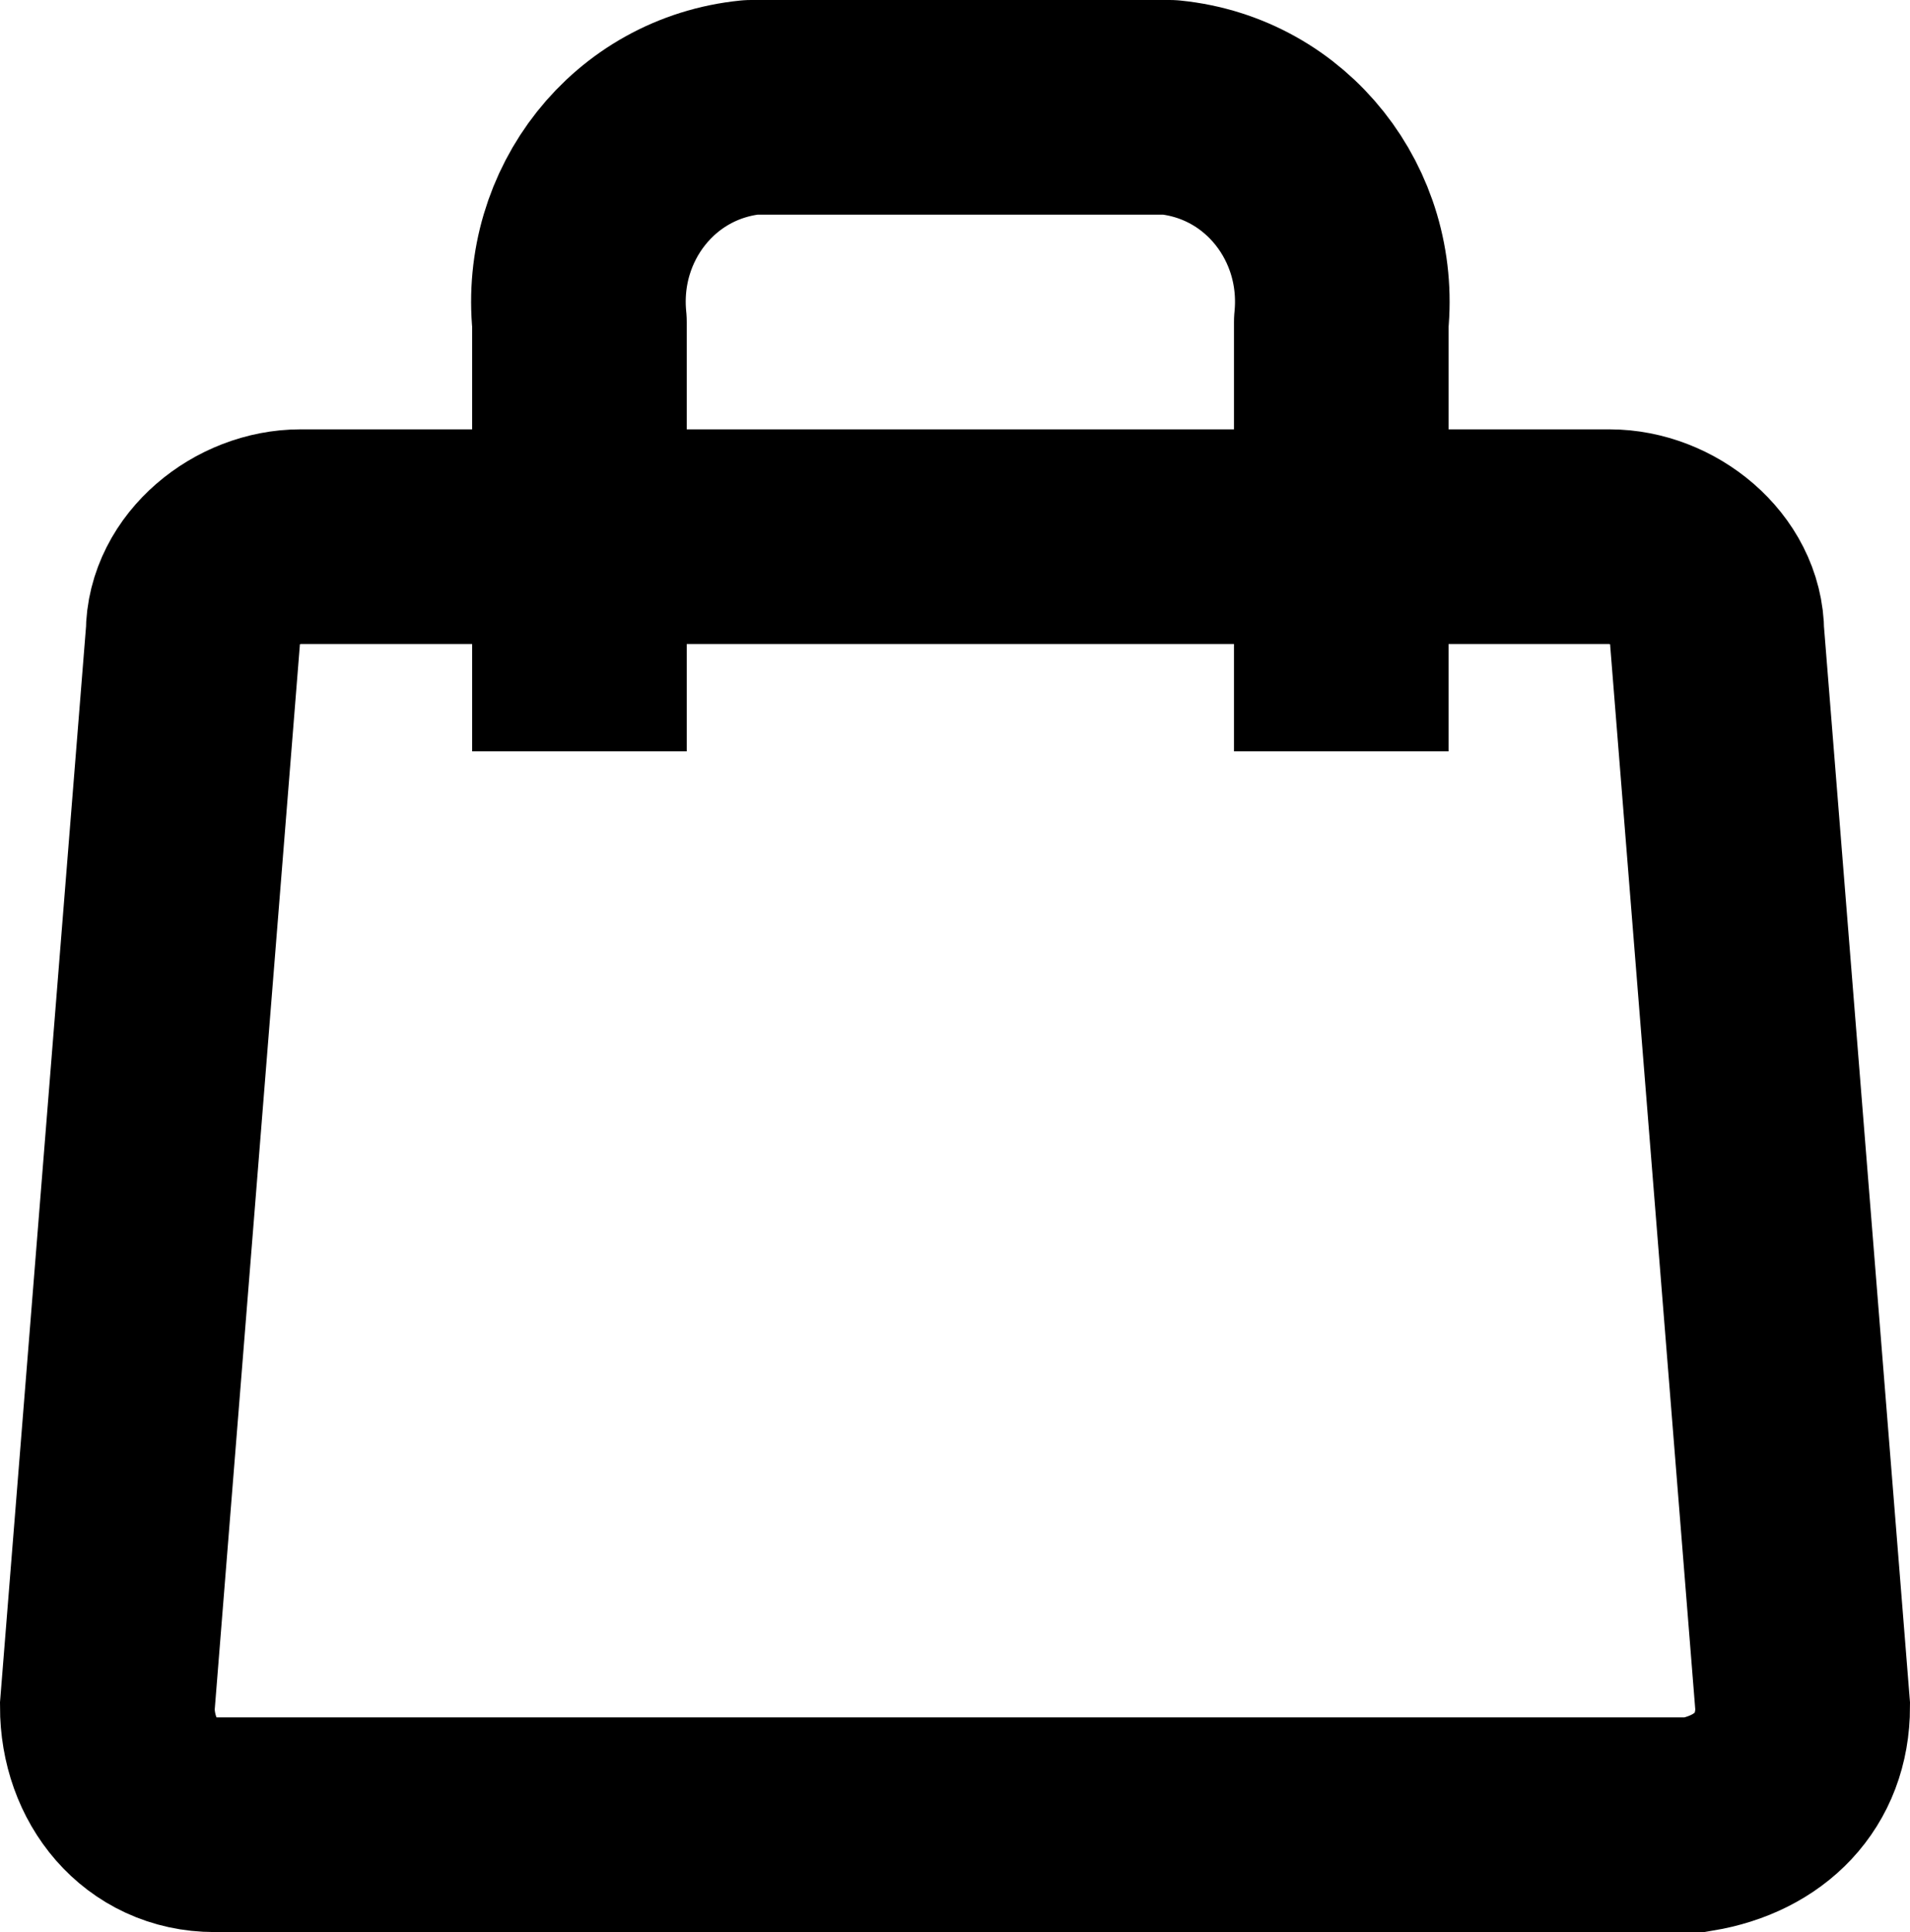 <?xml version="1.0" encoding="utf-8"?>
<!-- Generator: Adobe Illustrator 25.0.0, SVG Export Plug-In . SVG Version: 6.00 Build 0)  -->
<svg version="1.1" id="Layer_1" xmlns="http://www.w3.org/2000/svg" xmlns:xlink="http://www.w3.org/1999/xlink" x="0px" y="0px"
	 viewBox="0 0 17.8 18" style="enable-background:new 0 0 17.8 18;" xml:space="preserve">
<style type="text/css">
	.st0{fill:none;stroke:#000000;stroke-width:2;stroke-miterlimit:10;}
	.st1{fill:none;stroke:#000000;stroke-width:2;stroke-linejoin:round;stroke-miterlimit:10;}
</style>
<g>
	<path id="Path_14" class="st0" d="M15.8,17H2c-0.6,0-1-0.5-1-1.1c0,0,0,0,0,0l0.8-10c0-0.5,0.5-0.9,1-0.9H15c0.5,0,1,0.4,1,0.9
		l0.8,10C16.8,16.5,16.4,16.9,15.8,17z"/>
	<path id="Path_15" class="st1" d="M5.4,7V3C5.3,2,6,1.1,7,1h3.9c1,0.1,1.7,1,1.6,2v4"/>
</g>
</svg>
